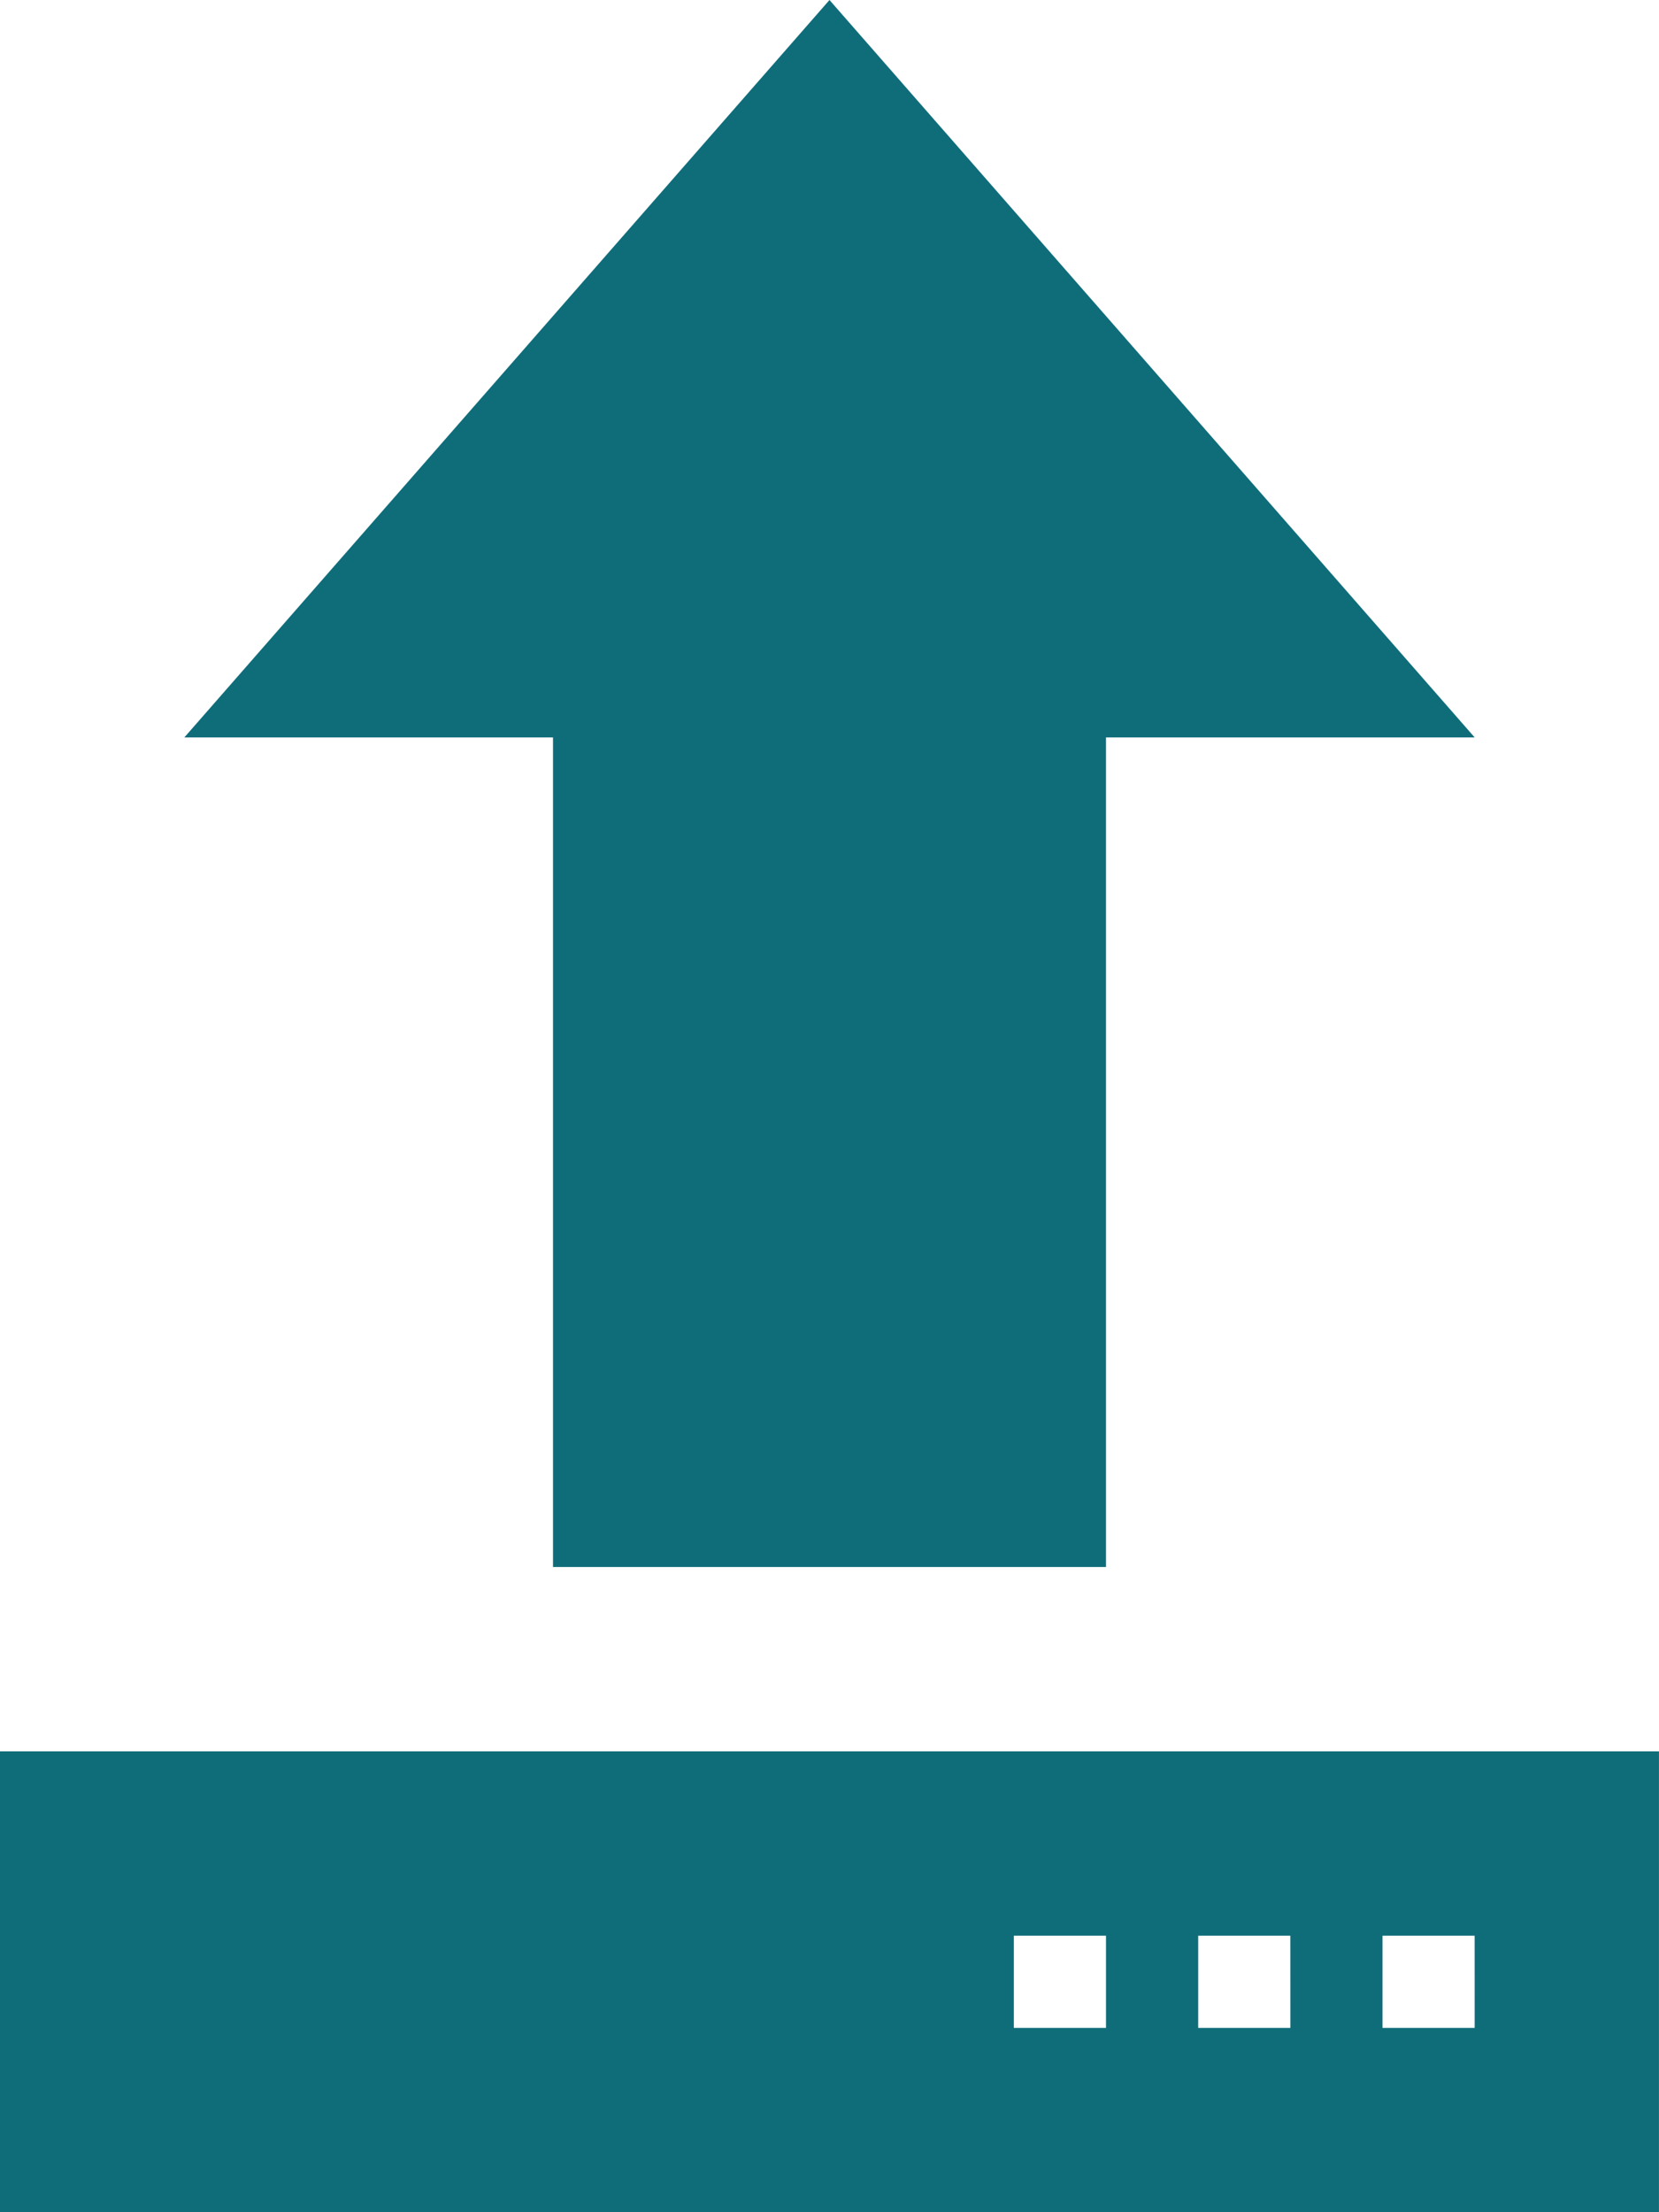 <svg xmlns="http://www.w3.org/2000/svg" width="47.001" height="62.669" viewBox="0 0 47.001 62.669"><path id="Path_610" data-name="Path 610" d="M18.667,20.89H8.222L26.5,0,44.779,20.89H34.334v23.5H18.667ZM50,49.613V62.669H3V49.613ZM34.334,54.835H31.723v2.611h2.611Zm5.222,0H36.946v2.611h2.611Zm5.222,0H42.168v2.611h2.611Z" transform="translate(-3)" fill="#0f6d7a"></path></svg>